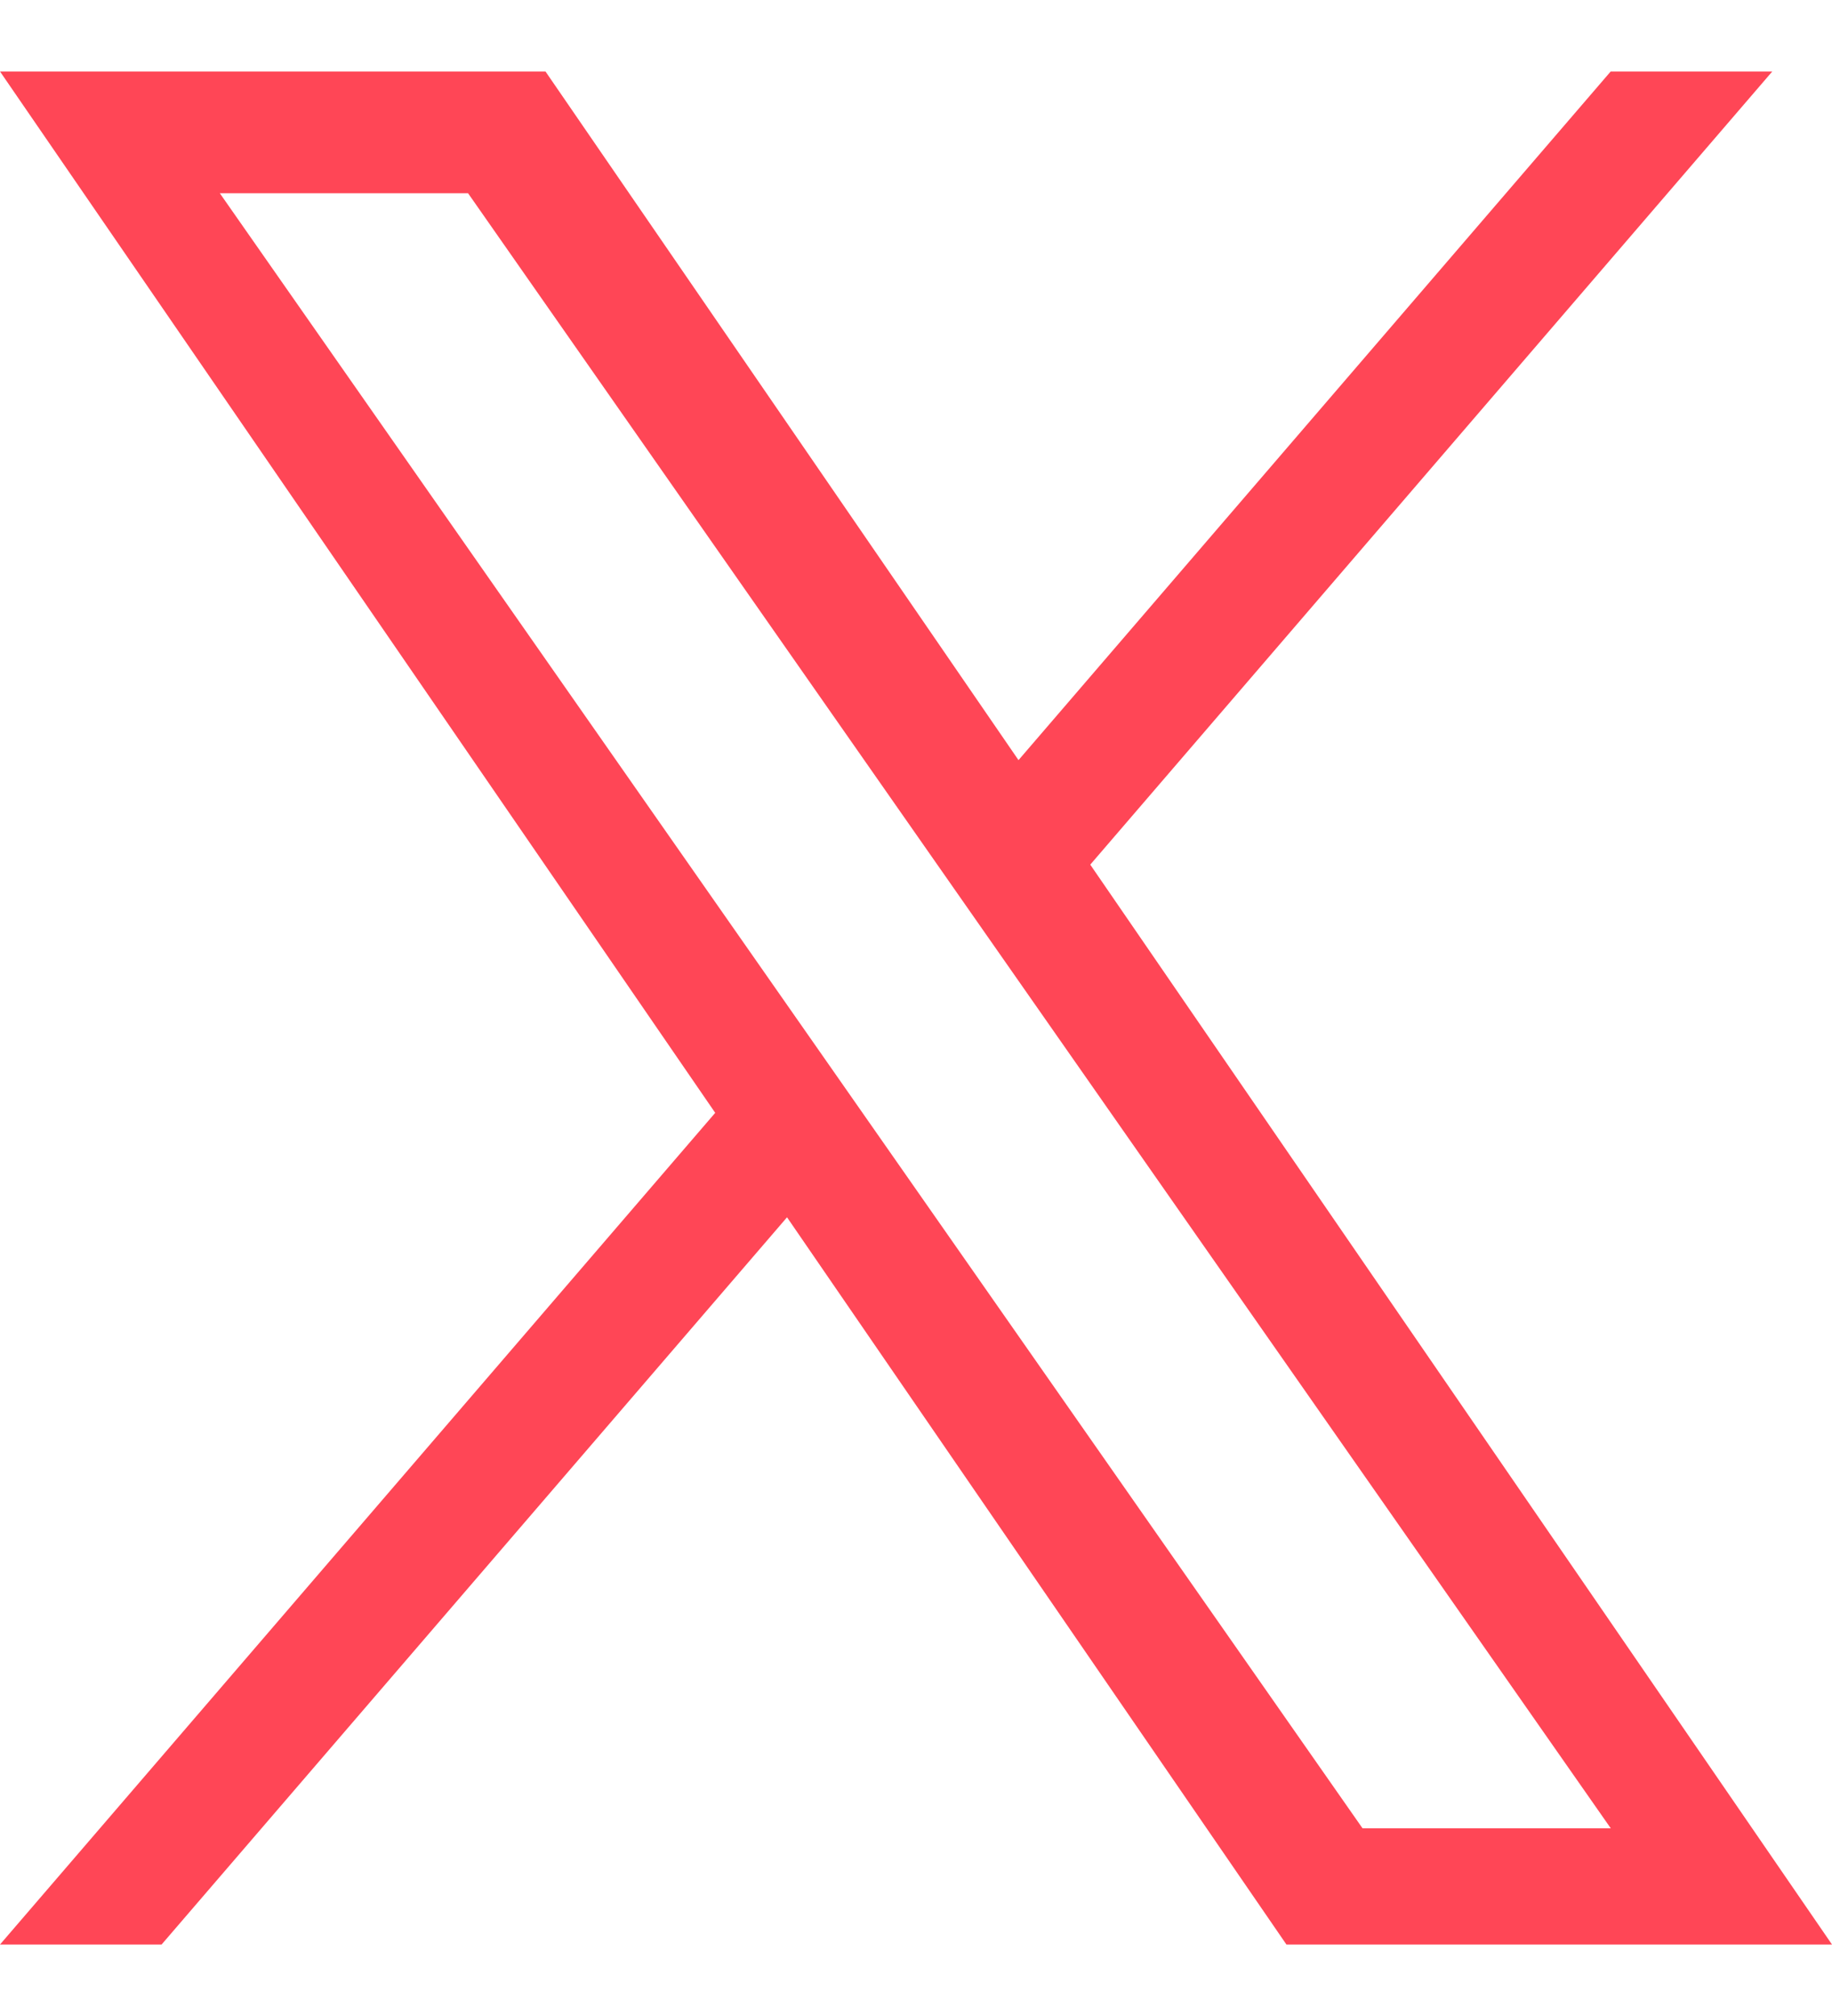 <?xml version="1.0" encoding="UTF-8"?>
<svg xmlns="http://www.w3.org/2000/svg" width="20" height="22" fill="none">
  <path d="M11.903 9.435L19.348.78h-1.764l-6.465 7.515L5.955.78H0l7.808 11.364L0 21.22h1.764l6.828-7.936 5.452 7.936H20L11.902 9.435zM2.4 2.109h2.71l12.475 17.843h-2.71L2.4 2.109z" fill="#FF4656"></path>
</svg>
